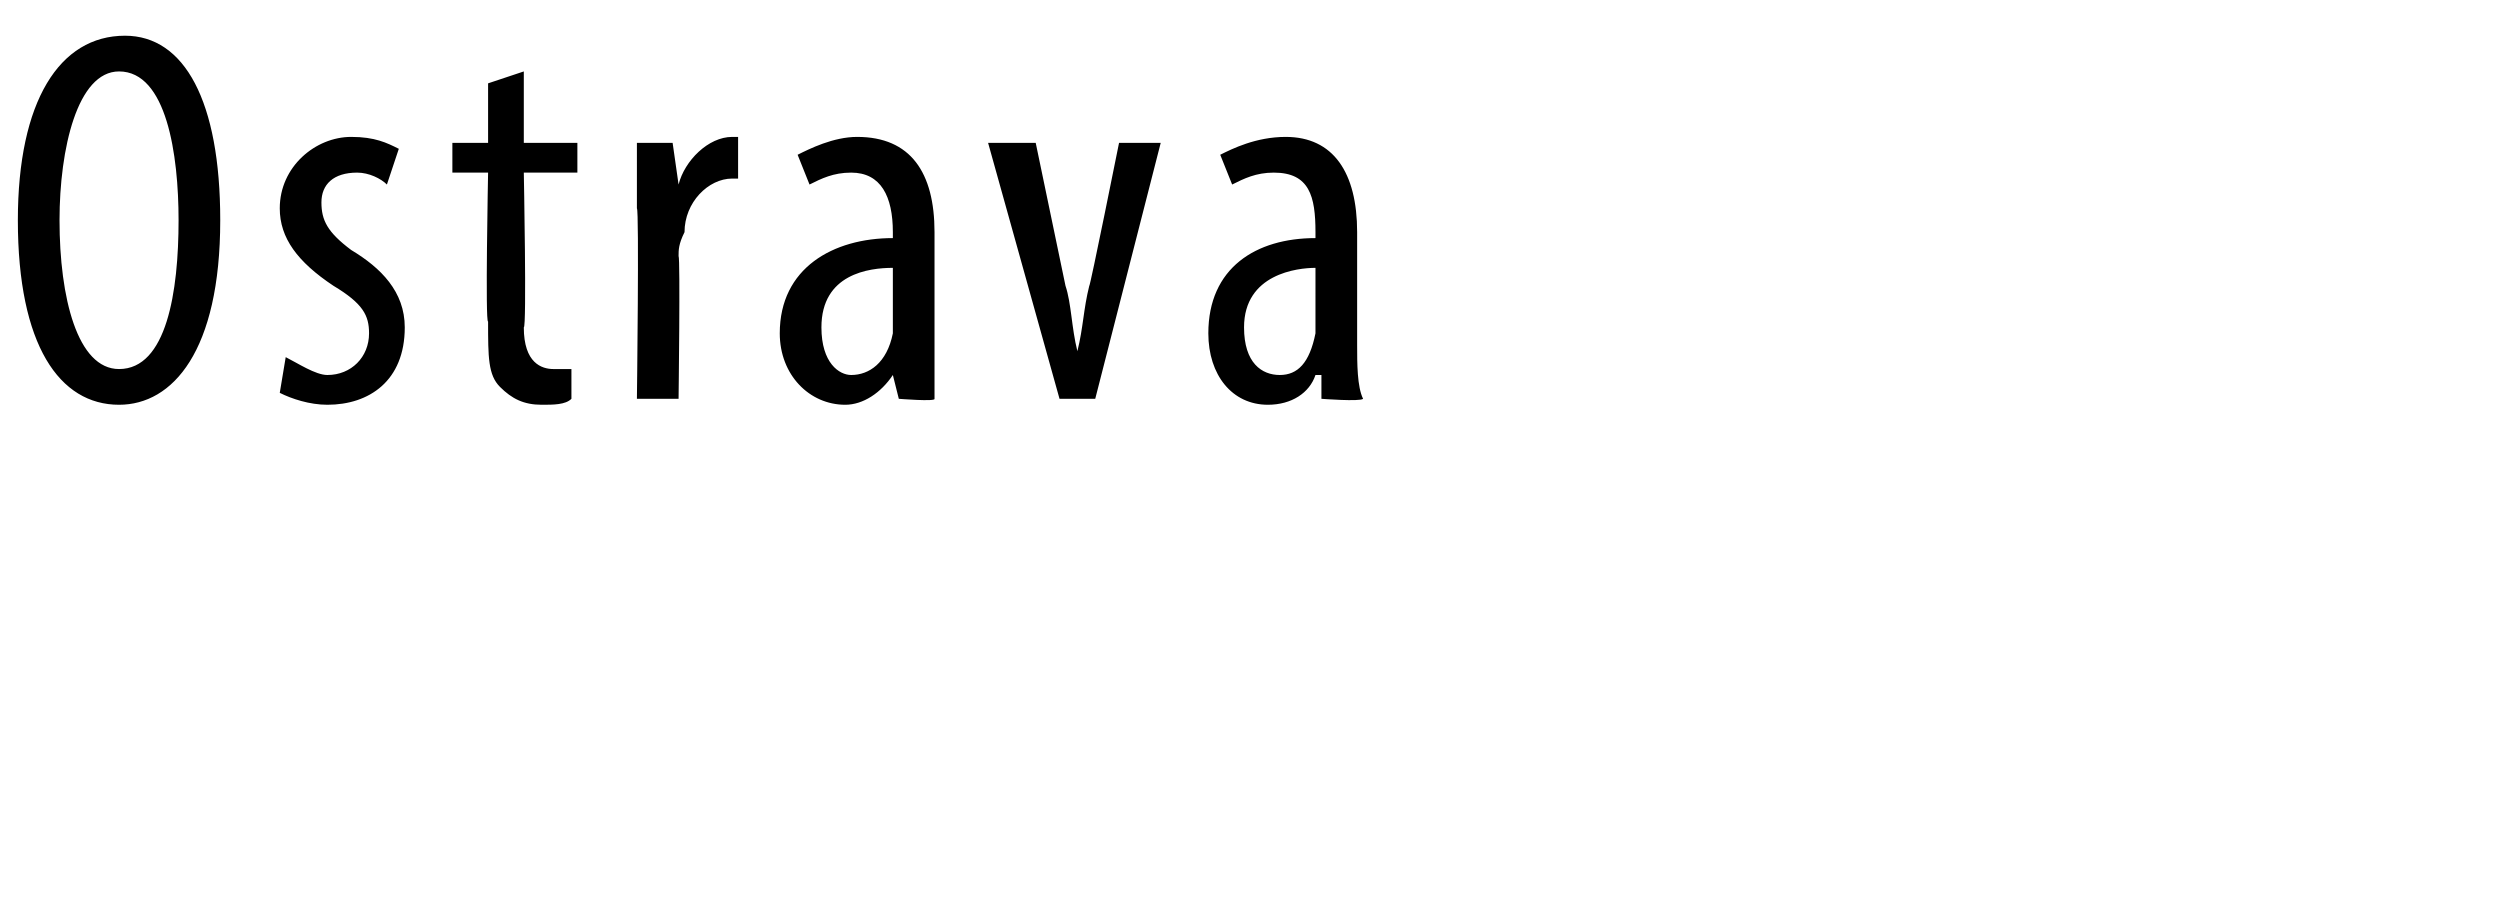 <?xml version="1.0" standalone="no"?><!DOCTYPE svg PUBLIC "-//W3C//DTD SVG 1.1//EN" "http://www.w3.org/Graphics/SVG/1.1/DTD/svg11.dtd"><svg xmlns="http://www.w3.org/2000/svg" version="1.1" width="42px" height="15.3px" viewBox="0 0 42 15.3"><desc>Ostrava</desc><defs/><g id="Polygon92701"><path d="m3.7 3.7c0 2.2-.8 3.1-1.7 3.1c-1 0-1.7-1-1.7-3.1C.3 1.7 1 .6 2.1.6c1 0 1.6 1.1 1.6 3.1zM1 3.7c0 1.3.3 2.5 1 2.5c.8 0 1-1.3 1-2.5c0-1.1-.2-2.5-1-2.5c-.7 0-1 1.3-1 2.5zM4.8 6c.2.1.5.3.7.3c.4 0 .7-.3.7-.7c0-.3-.1-.5-.6-.8c-.6-.4-.9-.8-.9-1.3c0-.7.6-1.2 1.2-1.2c.4 0 .6.1.8.2l-.2.6c-.1-.1-.3-.2-.5-.2c-.4 0-.6.2-.6.5c0 .3.1.5.5.8c.5.3.9.7.9 1.3c0 .9-.6 1.3-1.3 1.3c-.3 0-.6-.1-.8-.2l.1-.6zm4-4.8v1.2h.9v.5h-.9s.05 2.61 0 2.6c0 .6.3.7.5.7h.3v.5c-.1.1-.3.1-.5.1c-.3 0-.5-.1-.7-.3c-.2-.2-.2-.5-.2-1.1c-.05.05 0-2.5 0-2.5h-.6v-.5h.6v-1l.6-.2zm1.9 2.3V2.4h.6l.1.7s-.02-.02 0 0c.1-.4.5-.8.9-.8h.1v.7h-.1c-.4 0-.8.4-.8.9c-.1.2-.1.3-.1.4c.03.04 0 2.4 0 2.4h-.7s.04-3.18 0-3.2zm4.4 3.2l-.1-.4s.02-.01 0 0c-.2.3-.5.5-.8.5c-.6 0-1.1-.5-1.1-1.2C13.1 4.5 14 4 15 4v-.1c0-.6-.2-1-.7-1c-.3 0-.5.1-.7.2l-.2-.5c.2-.1.6-.3 1-.3c.9 0 1.3.6 1.3 1.6v2.8c.02.05-.6 0-.6 0zM15 4.5c-.4 0-1.2.1-1.2 1c0 .6.3.8.5.8c.3 0 .6-.2.7-.7V4.5zm2.4-2.1l.5 2.4c.1.3.1.7.2 1.1c.1-.4.1-.7.2-1.1c.01.04.5-2.4.5-2.4h.7l-1.1 4.3h-.6l-1.2-4.3h.8zm4.8 4.3v-.4h-.1c-.1.3-.4.5-.8.5c-.6 0-1-.5-1-1.2c0-1.1.8-1.6 1.8-1.6v-.1c0-.6-.1-1-.7-1c-.3 0-.5.1-.7.2l-.2-.5c.2-.1.6-.3 1.1-.3c.8 0 1.2.6 1.2 1.6v1.9c0 .3 0 .7.1.9c-.05.05-.7 0-.7 0zm-.1-2.2c-.3 0-1.2.1-1.2 1c0 .6.3.8.6.8c.3 0 .5-.2.6-.7V4.5z" stroke="none" fill="#000"/></g></svg>